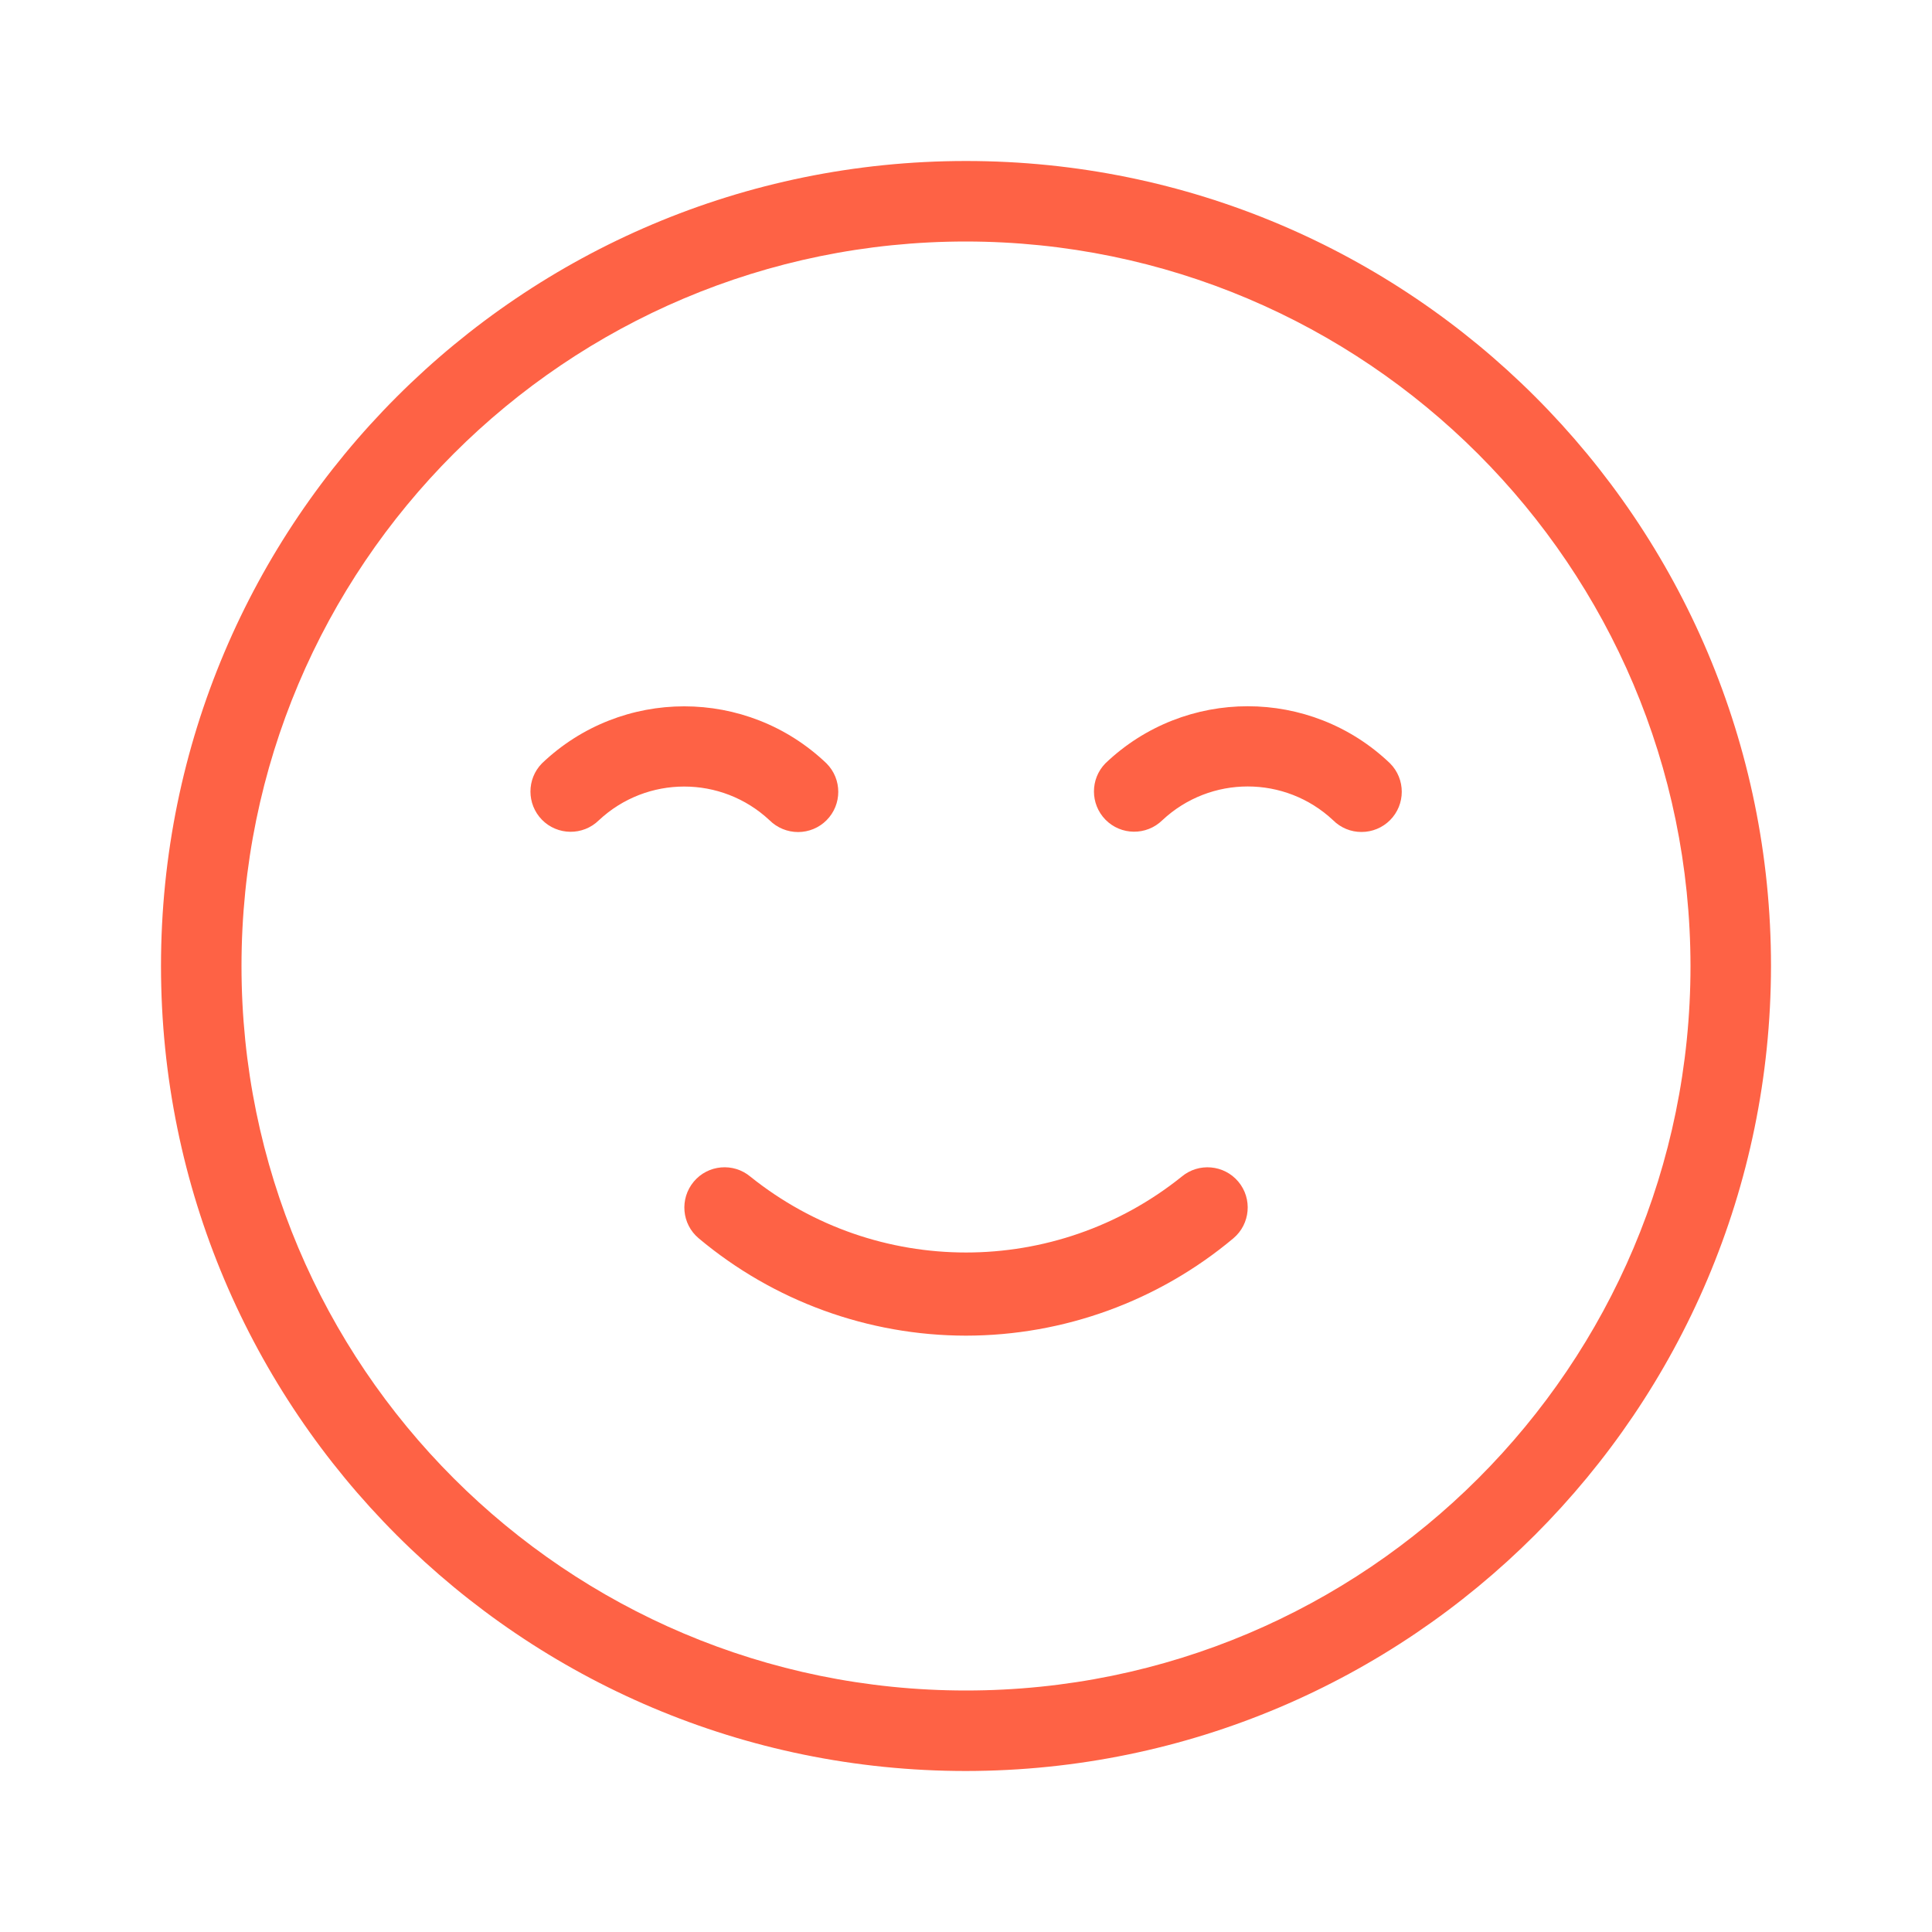 <svg xmlns="http://www.w3.org/2000/svg" enable-background="new 0 0 24 24" viewBox="0 0 24 24" id="smile-beam">  <path fill="#FE6245" d="M14.679,14.617c-1.565,1.256-3.792,1.256-5.357,0c-0.211-0.177-0.527-0.15-0.704,0.062s-0.15,0.527,0.062,0.704C9.61,16.163,10.785,16.591,12,16.592c1.215-0.001,2.39-0.429,3.321-1.209c0.211-0.177,0.239-0.493,0.062-0.704S14.89,14.44,14.679,14.617z M9.914,10.336v0c0.133-0,0.26-0.053,0.353-0.146c0.195-0.195,0.195-0.512,0-0.707c-0.989-0.945-2.546-0.945-3.535,0c-0.19,0.194-0.19,0.505,0,0.7c0.193,0.197,0.51,0.2,0.707,0.007c0.597-0.559,1.524-0.559,2.121,0C9.654,10.283,9.781,10.336,9.914,10.336z M13.732,9.482c-0.19,0.194-0.19,0.505,0,0.7c0.193,0.197,0.51,0.2,0.707,0.007c0.597-0.559,1.524-0.559,2.121,0c0.094,0.094,0.221,0.147,0.354,0.146l0,0c0.133-0,0.26-0.053,0.353-0.146c0.195-0.195,0.195-0.512,0-0.707C16.279,8.537,14.721,8.537,13.732,9.482z M12,2C6.477,2,2,6.477,2,12s4.477,10,10,10c5.52-0.006,9.994-4.48,10-10C22,6.477,17.523,2,12,2z M12,21c-4.971,0-9-4.029-9-9s4.029-9,9-9c4.968,0.005,8.995,4.032,9,9C21,16.971,16.971,21,12,21z"></path></svg>